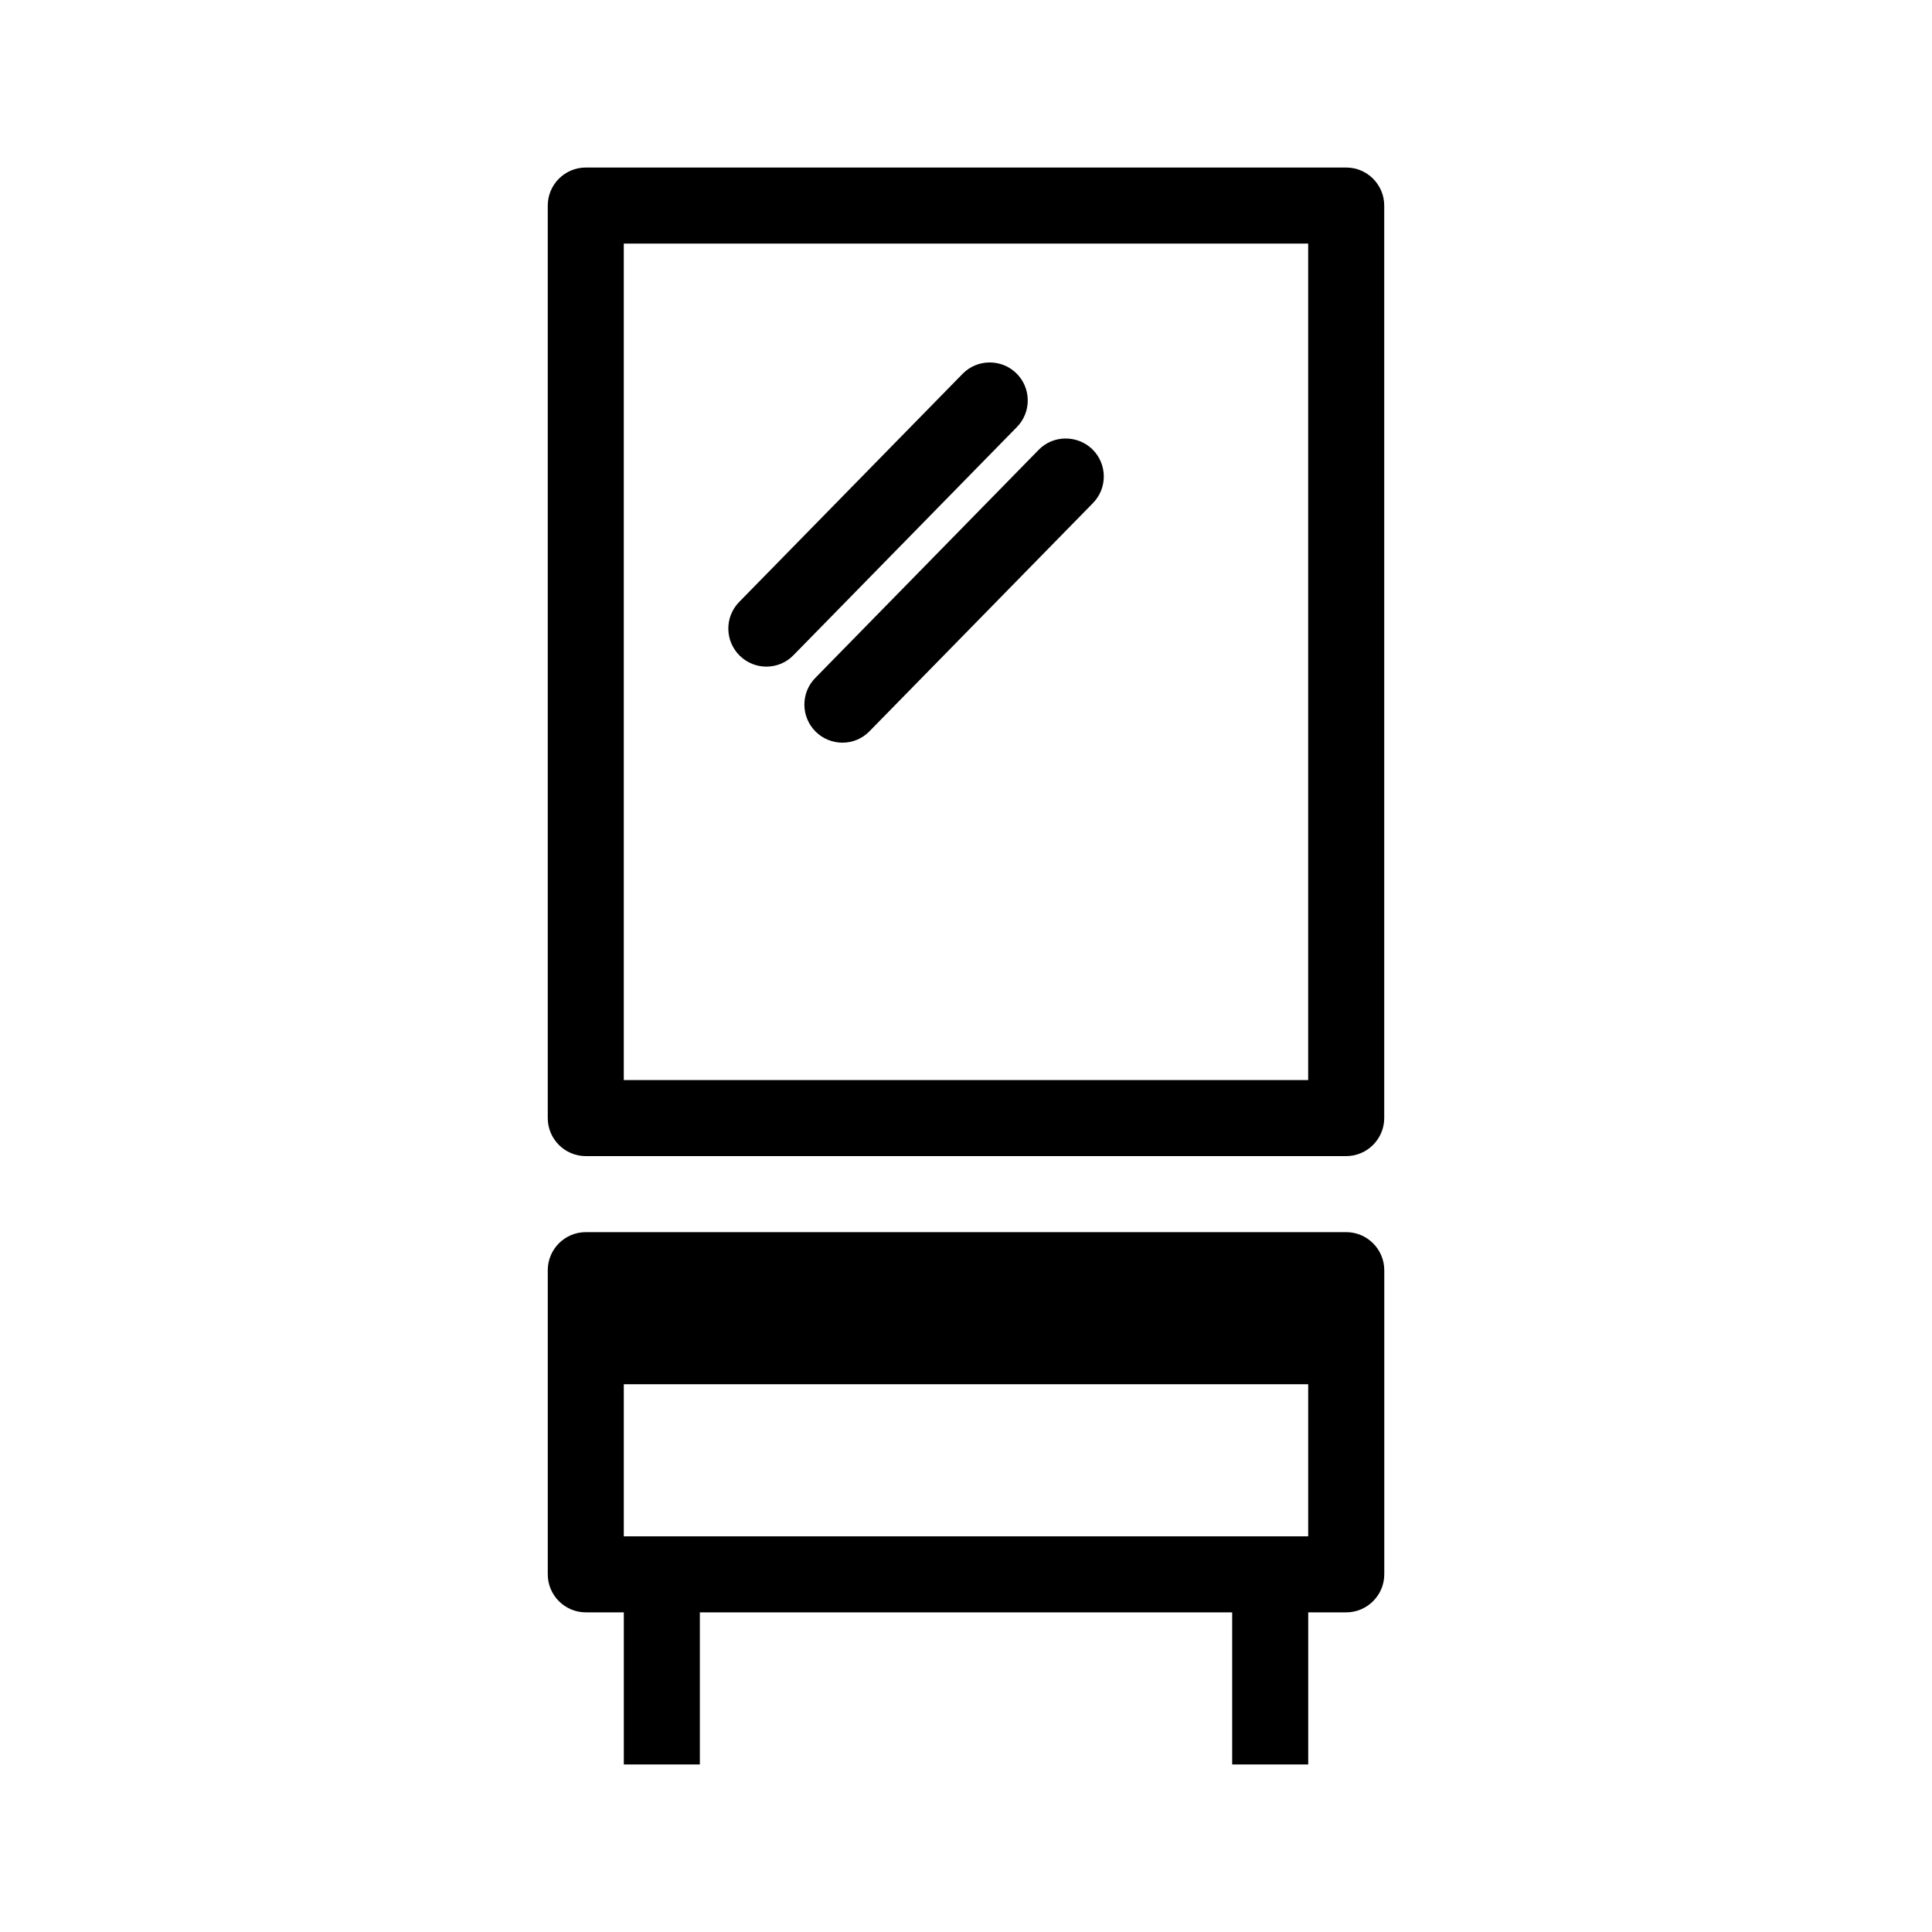 <?xml version="1.0" encoding="UTF-8"?>
<!-- Uploaded to: SVG Repo, www.svgrepo.com, Generator: SVG Repo Mixer Tools -->
<svg fill="#000000" width="800px" height="800px" version="1.1" viewBox="144 144 512 512" xmlns="http://www.w3.org/2000/svg">
 <path d="m500.76 450.38h-201.52c-5.562 0-10.078-4.535-10.078-10.074v-241.83c0-5.562 4.516-10.078 10.078-10.078h201.52c5.539 0 10.074 4.516 10.074 10.078v241.83c0 5.539-4.535 10.074-10.074 10.074zm-191.45-20.152h181.37v-221.68h-181.37zm44.98-112.61 59.207-60.457c3.891-3.969 3.809-10.359-0.16-14.246-3.949-3.871-10.379-3.809-14.246 0.16l-59.207 60.457c-3.891 3.969-3.812 10.355 0.16 14.246 1.953 1.914 4.516 2.883 7.055 2.883 2.617 0 5.238-1.008 7.191-3.043zm20.152 20.152 59.207-60.457c3.891-3.969 3.809-10.359-0.16-14.246-3.949-3.848-10.398-3.828-14.246 0.16l-59.207 60.457c-3.891 3.969-3.809 10.359 0.16 14.246 1.953 1.914 4.516 2.883 7.055 2.883 2.617 0 5.238-1.008 7.191-3.043zm126.32 132.76h-201.52c-5.562 0-10.078 4.535-10.078 10.078v80.609c0 5.539 4.516 10.074 10.078 10.074h10.074v40.305h20.152v-40.305h141.07v40.305h20.152v-40.305h10.078c5.543 0 10.078-4.535 10.078-10.078v-80.609c-0.004-5.539-4.539-10.074-10.078-10.074zm-10.078 80.609h-181.37v-40.305h181.37z"/>
</svg>